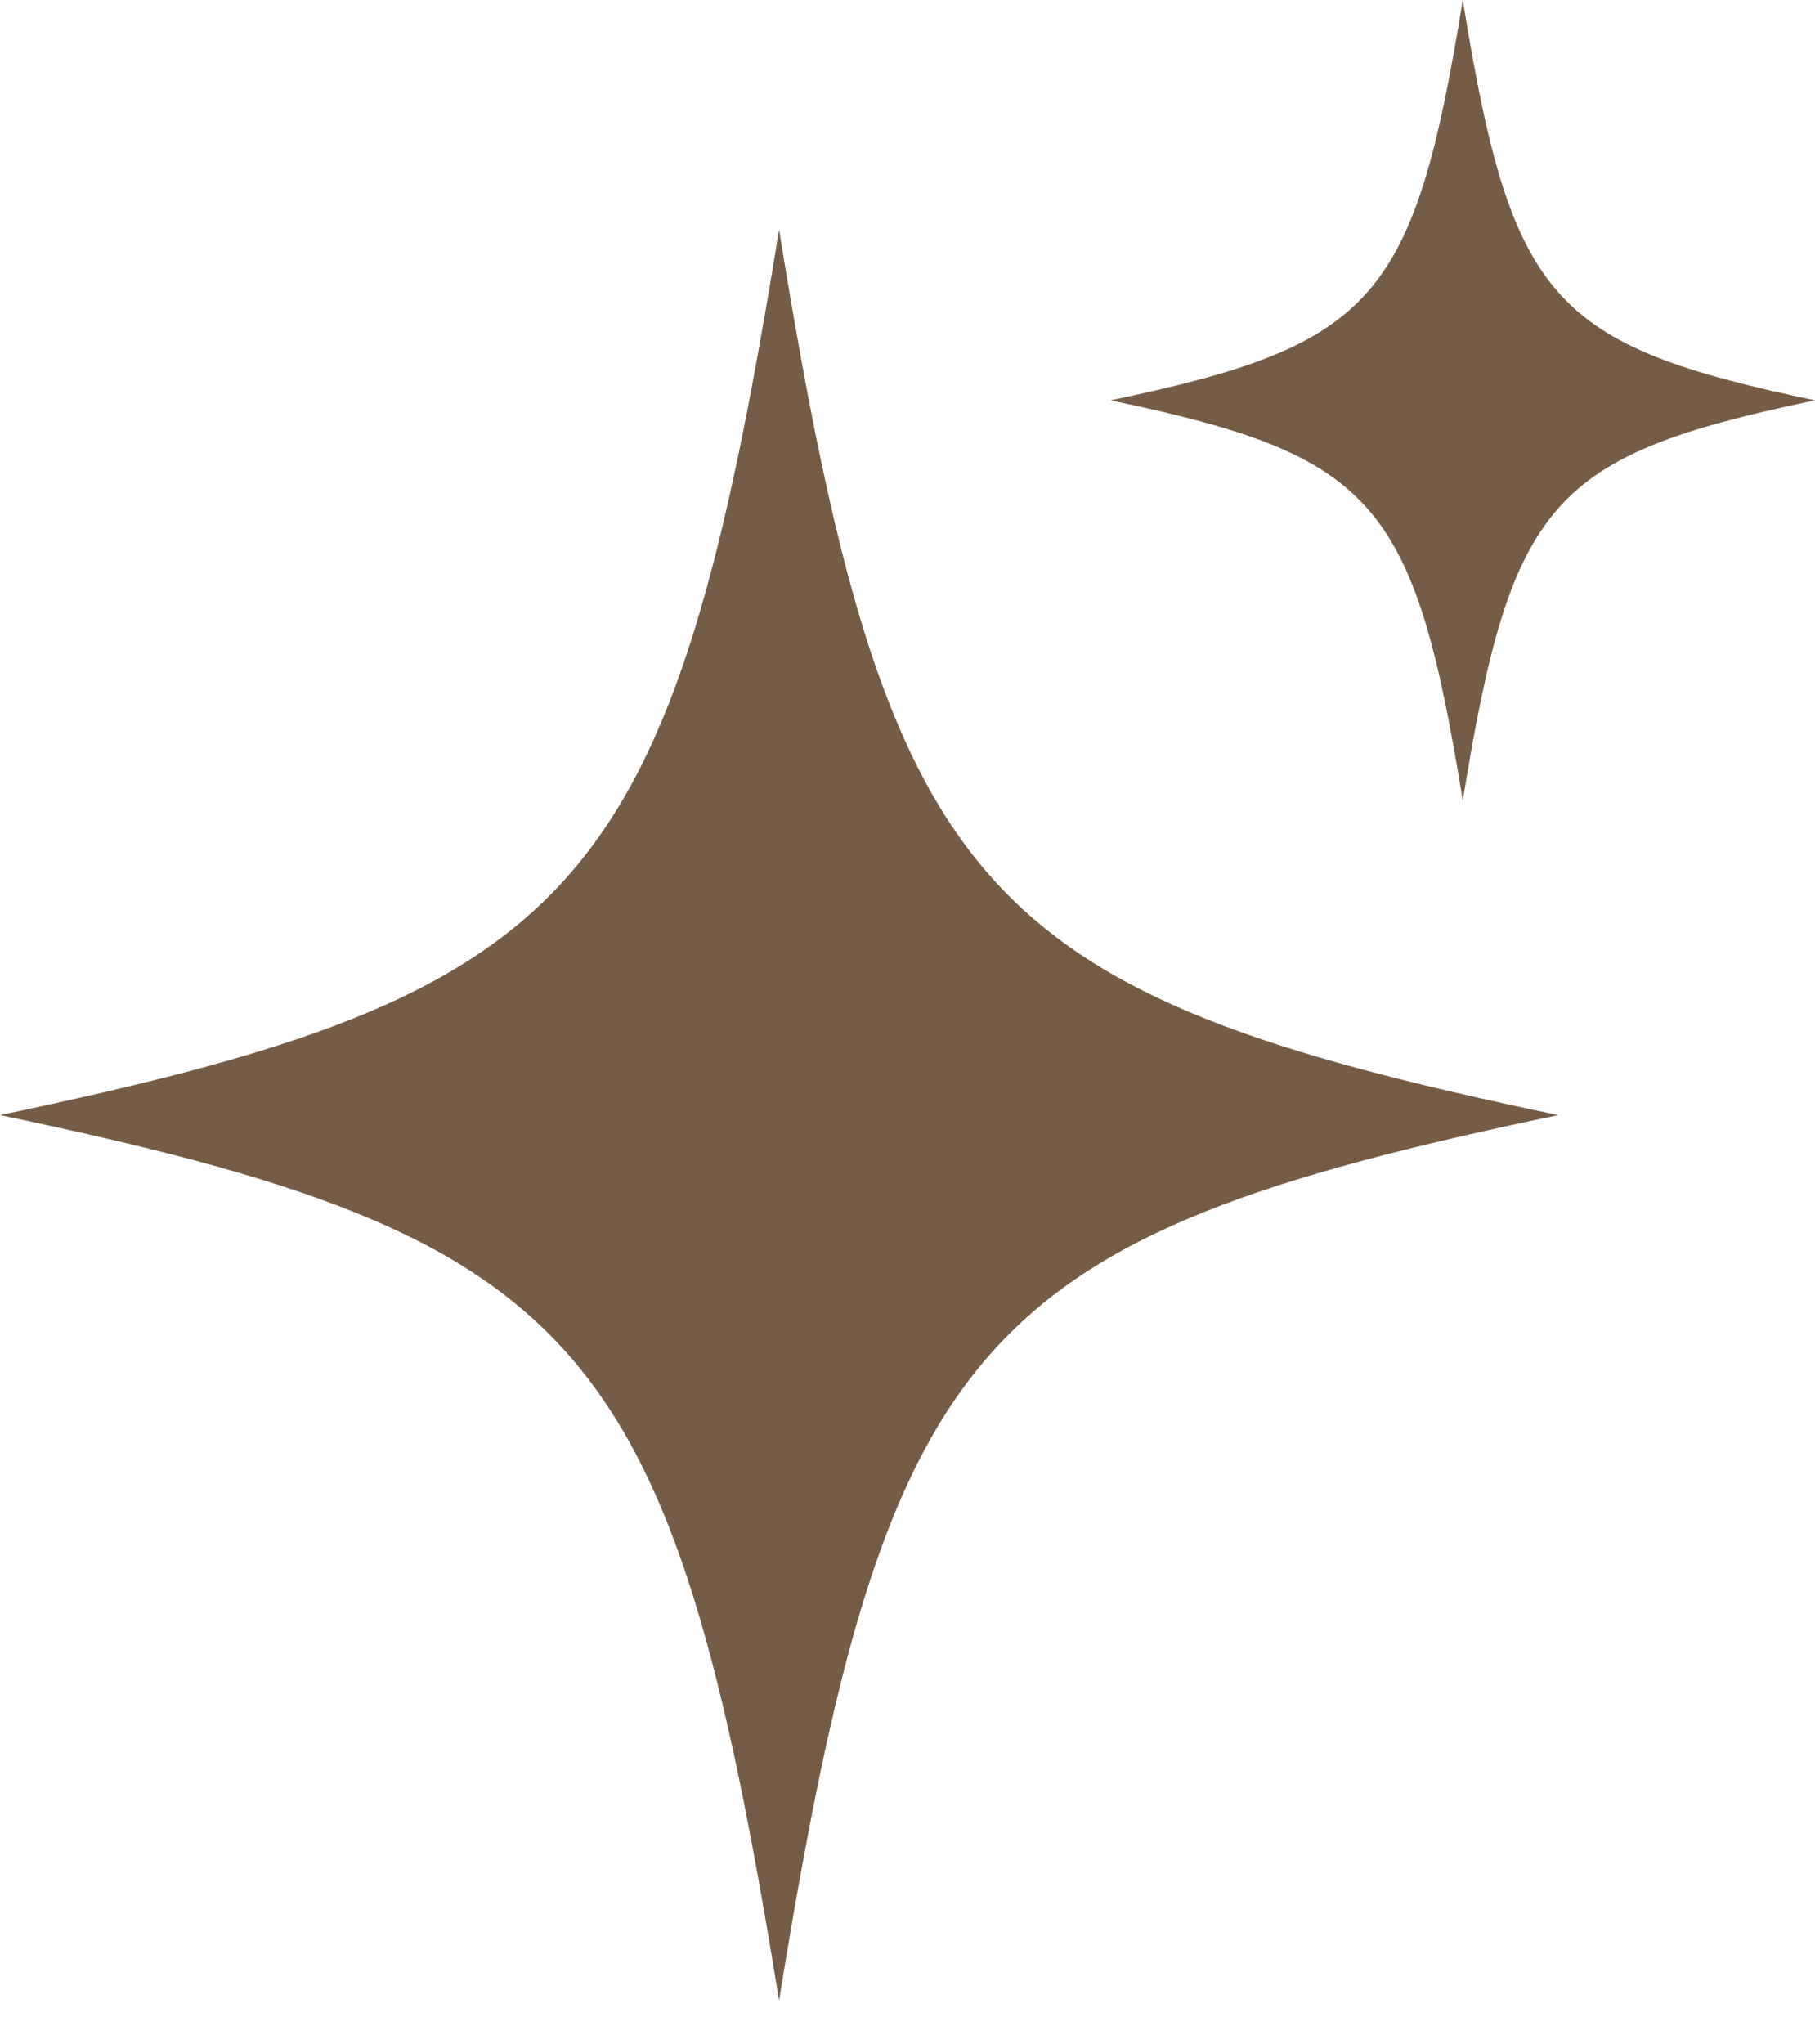 <?xml version="1.0" encoding="UTF-8"?>
<svg xmlns="http://www.w3.org/2000/svg" xmlns:xlink="http://www.w3.org/1999/xlink" id="Group_205" data-name="Group 205" width="132.984" height="149.757" viewBox="0 0 132.984 149.757">
  <defs>
    <clipPath id="clip-path">
      <rect id="Rectangle_200" data-name="Rectangle 200" width="132.984" height="149.757" fill="#745c46"></rect>
    </clipPath>
  </defs>
  <g id="Group_145" data-name="Group 145" clip-path="url(#clip-path)">
    <path id="Path_267" data-name="Path 267" d="M57.082,180.077c7.881-48.646,14.271-55.906,57.082-64.861C71.353,106.26,64.964,99,57.082,50.354,49.2,99,42.812,106.26,0,115.215c42.812,8.955,49.2,16.215,57.082,64.861" transform="translate(0 -33.525)" fill="#745c46"></path>
    <path id="Path_268" data-name="Path 268" d="M302.448,0C298.884,21.995,296,25.277,276.639,29.326c19.356,4.049,22.245,7.332,25.809,29.326,3.563-21.995,6.452-25.277,25.809-29.326C308.9,25.277,306.011,21.995,302.448,0" transform="translate(-195.272)" fill="#745c46"></path>
  </g>
</svg>
